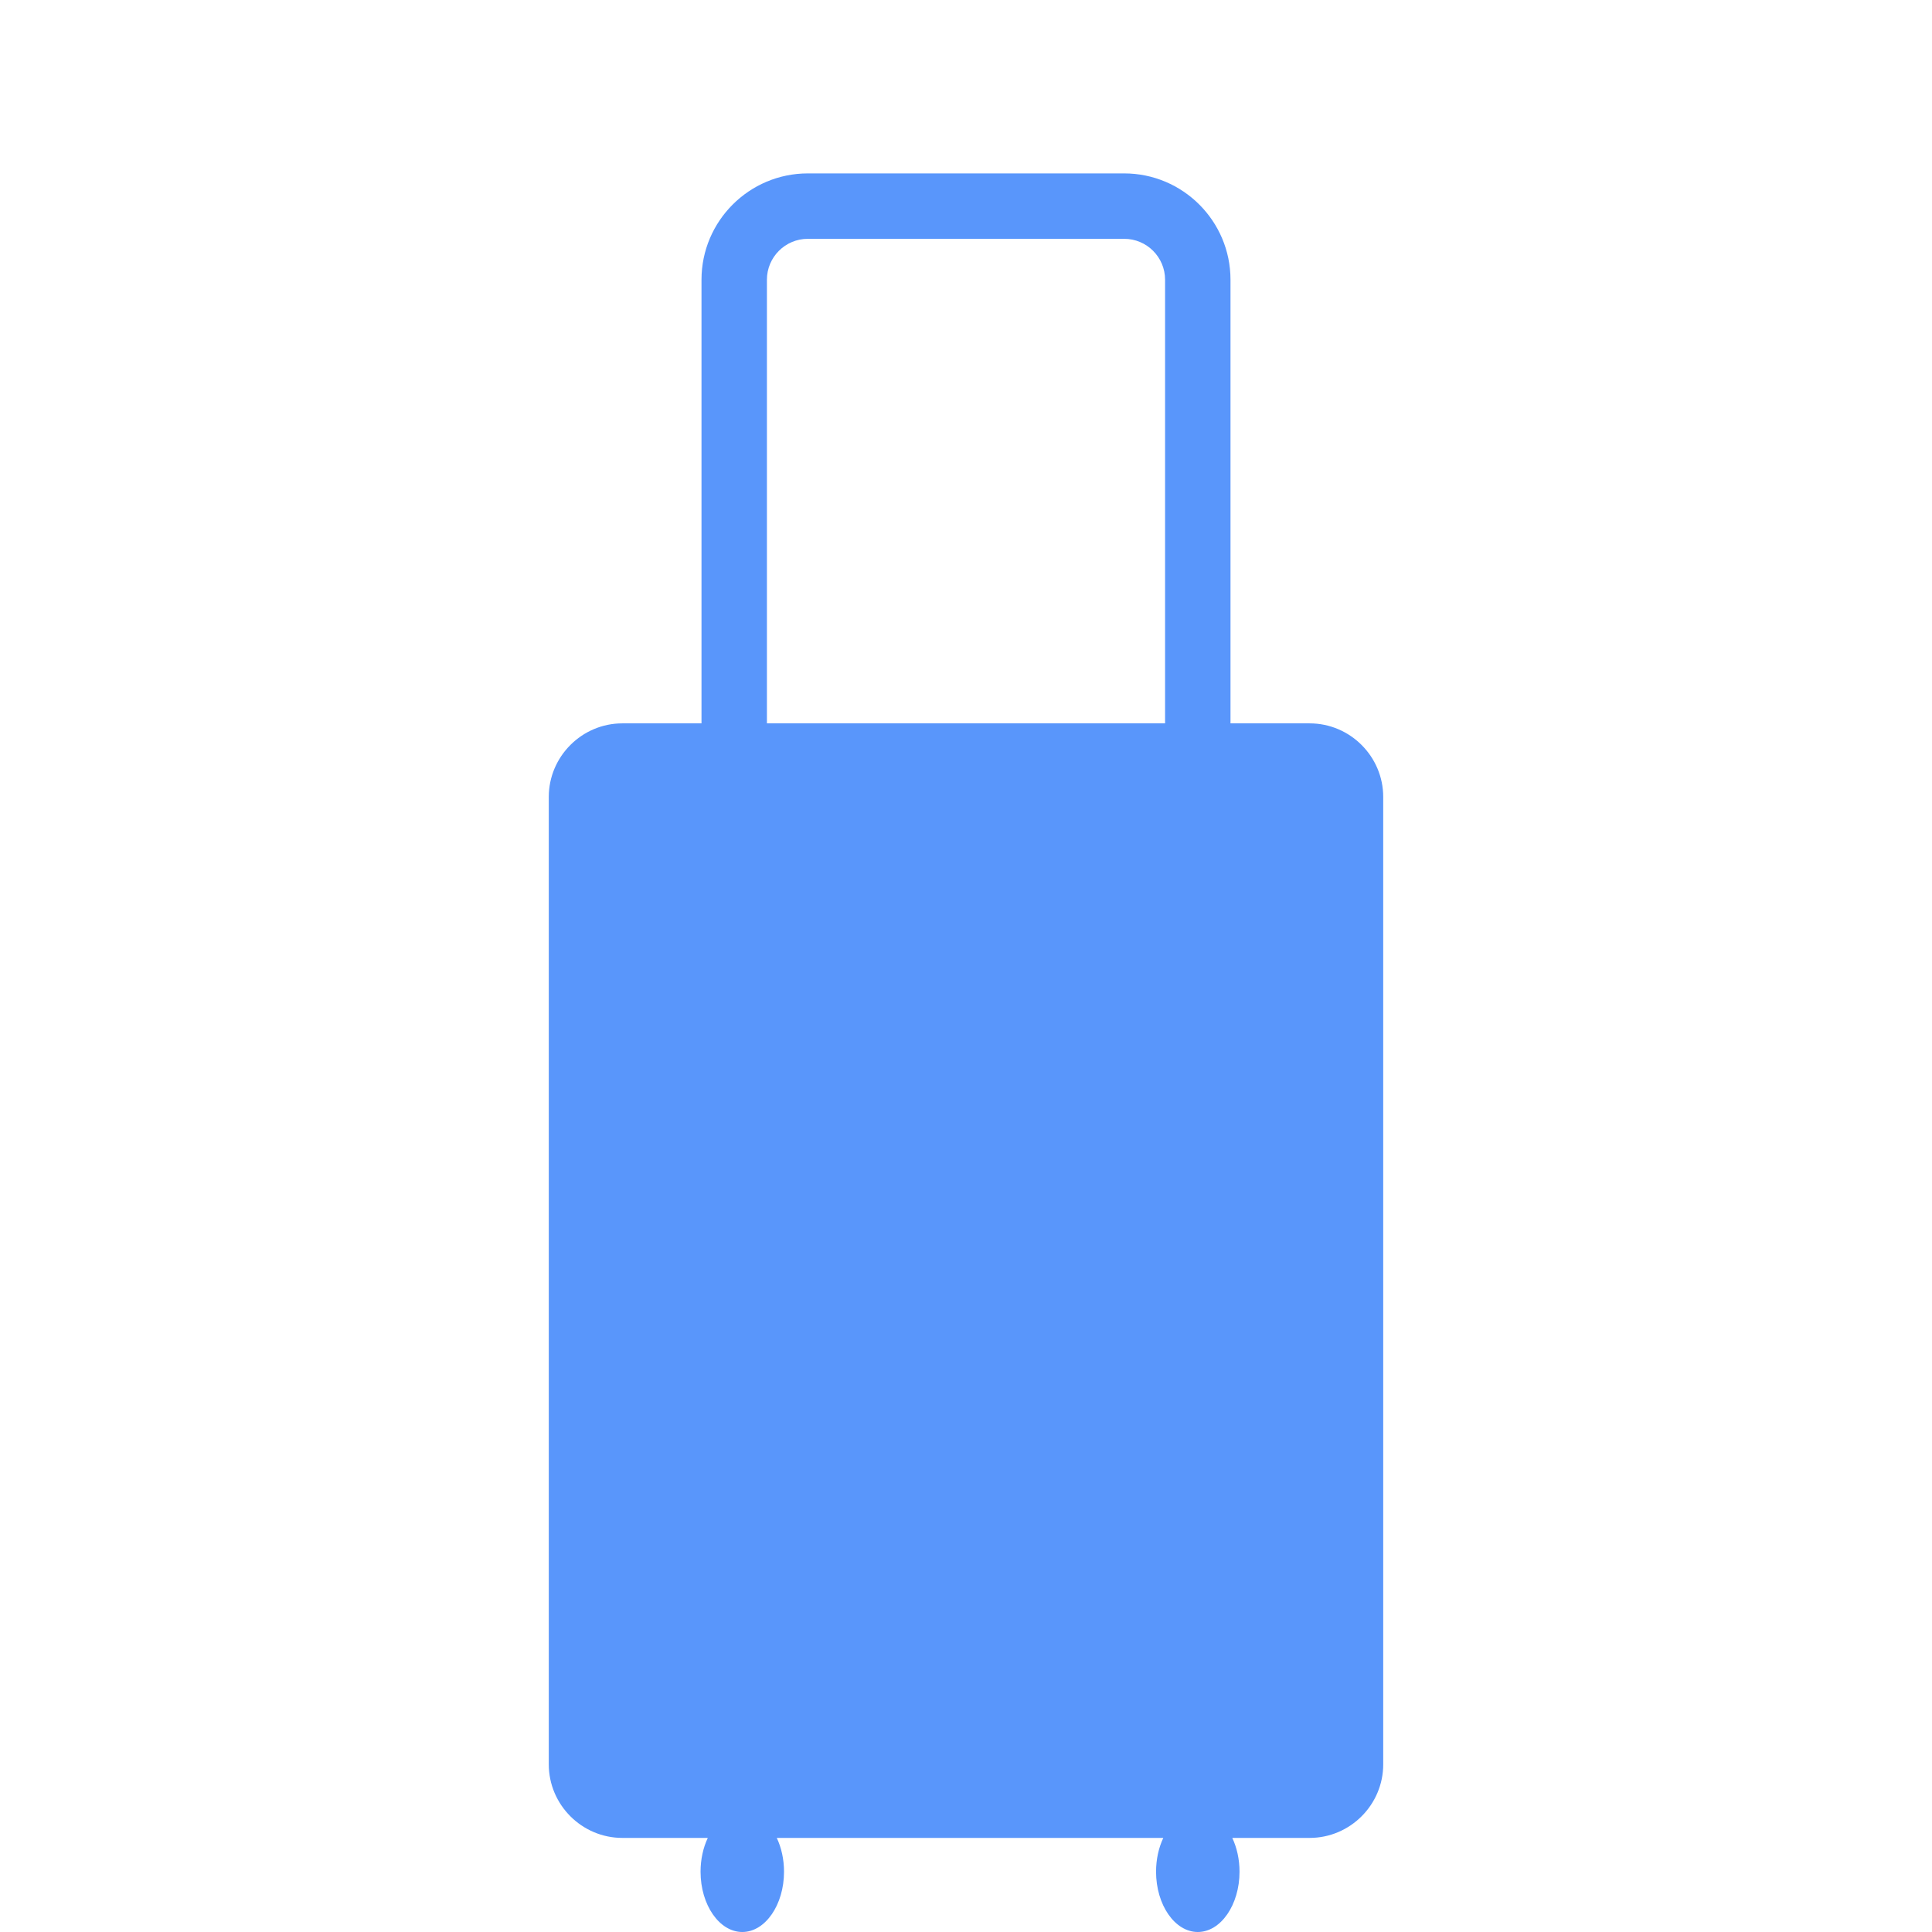 <?xml version="1.0" encoding="UTF-8"?>
<svg xmlns="http://www.w3.org/2000/svg" xmlns:xlink="http://www.w3.org/1999/xlink" version="1.1" id="レイヤー_1" x="0px" y="0px" width="500px" height="500px" viewBox="0 0 500 500" xml:space="preserve">
<path fill="#5996FB" d="M338.93,187.206h-20.479V72.388c0-15.171-12.342-27.512-27.512-27.512h-81.88  c-15.17,0-27.512,12.341-27.512,27.512v114.817h-20.478c-10.477,0-19.047,8.572-19.047,19.047v250.352  c0,10.475,8.571,19.045,19.047,19.045h22.106c-1.18,2.5-1.872,5.516-1.872,8.751c0,8.58,4.86,15.6,10.799,15.6  c5.941,0,10.801-7.02,10.801-15.6c0-3.236-0.692-6.251-1.873-8.751h100.029c-1.18,2.5-1.873,5.516-1.873,8.751  c0,8.58,4.861,15.6,10.799,15.6c5.941,0,10.801-7.02,10.801-15.6c0-3.236-0.693-6.251-1.873-8.751h20.016  c10.477,0,19.047-8.57,19.047-19.045V206.252C357.977,195.777,349.406,187.206,338.93,187.206z M198.478,72.388  c0-5.835,4.749-10.581,10.582-10.581h81.88c5.836,0,10.582,4.746,10.582,10.581v114.817H198.478V72.388z"></path>
</svg>
